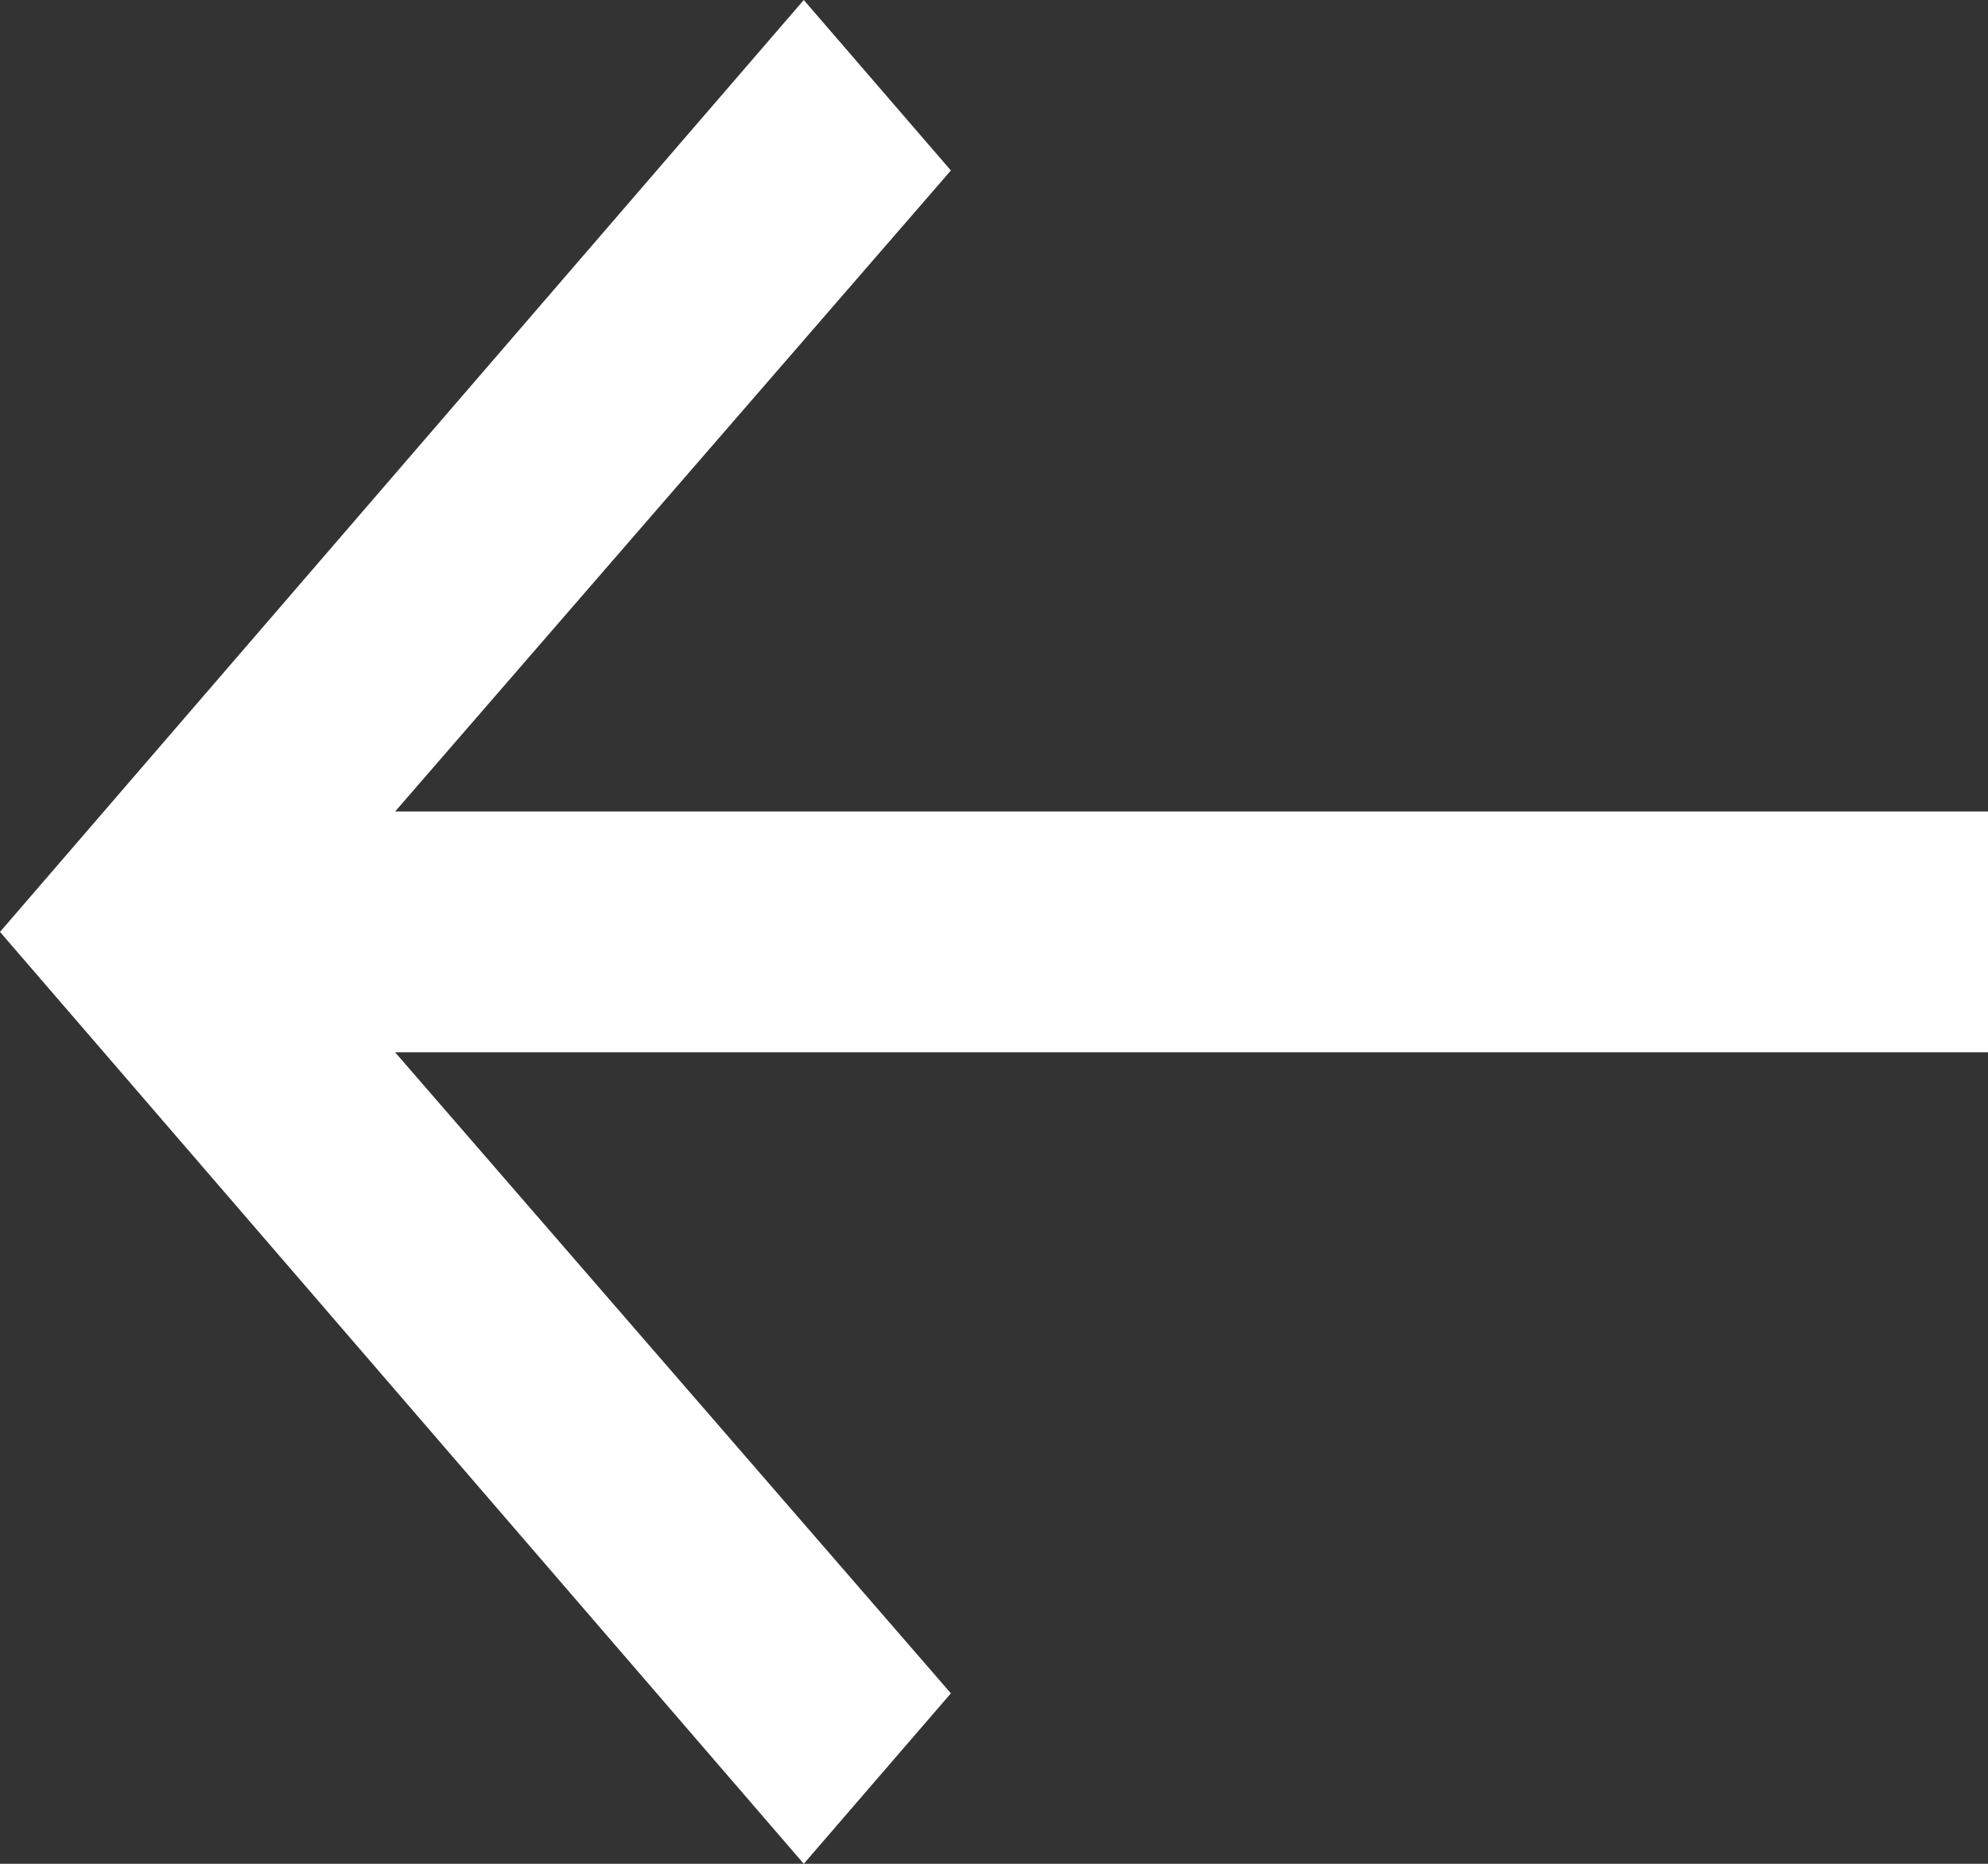 <svg width="16" height="15" viewBox="0 0 16 15" fill="none" xmlns="http://www.w3.org/2000/svg">
<rect x="0" y="0" width="16" height="15" fill="#333333" stroke="none"/>
<path d="M6.469 15L7.653 13.628L3.18 8.469H16V6.531H3.18L7.653 1.372L6.469 0L0 7.5L6.469 15Z" fill="white"/>
</svg>
